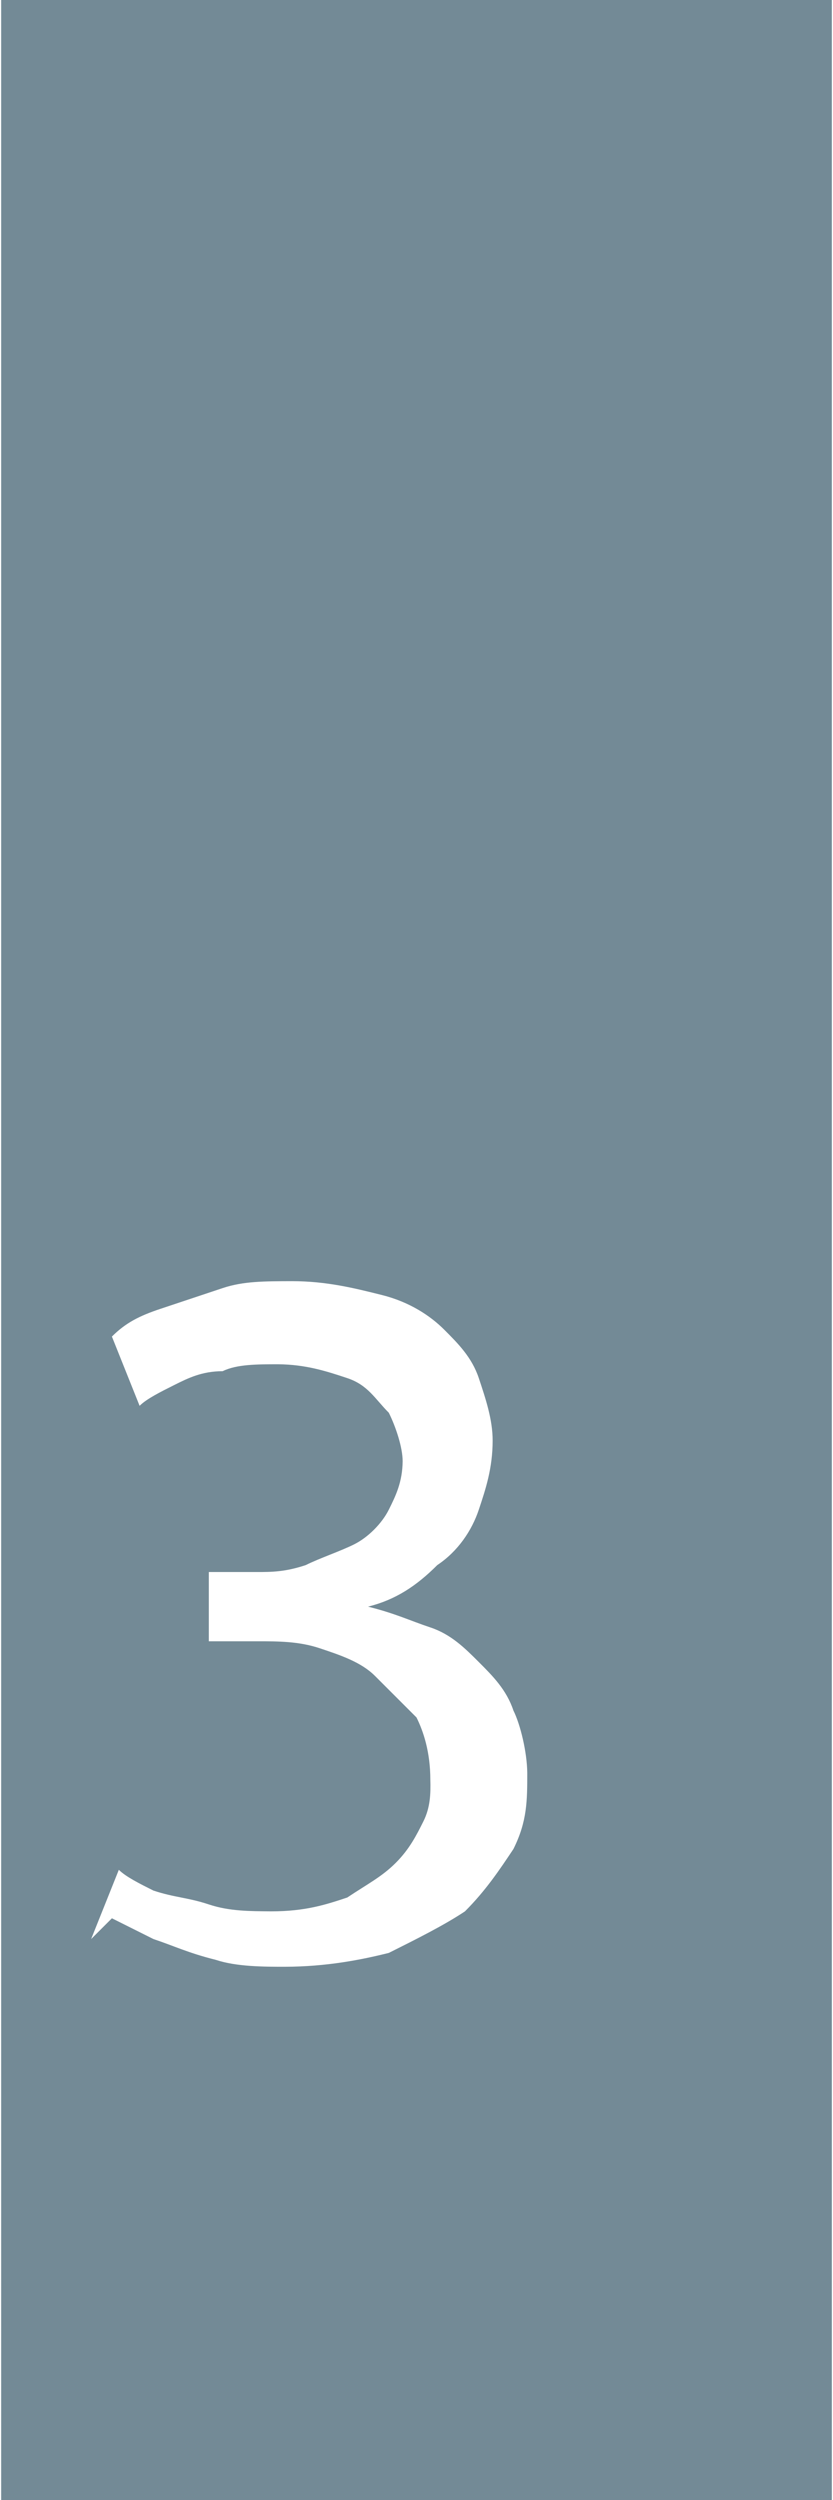 <?xml version="1.0" encoding="UTF-8"?>
<!DOCTYPE svg PUBLIC "-//W3C//DTD SVG 1.1//EN" "http://www.w3.org/Graphics/SVG/1.1/DTD/svg11.dtd">
<!-- Creator: CorelDRAW X5 -->
<svg xmlns="http://www.w3.org/2000/svg" xml:space="preserve" width="10px" height="30px" style="shape-rendering:geometricPrecision; text-rendering:geometricPrecision; image-rendering:optimizeQuality; fill-rule:evenodd; clip-rule:evenodd"
viewBox="0 0 0.12 0.361"
 xmlns:xlink="http://www.w3.org/1999/xlink">
 <defs>
  <style type="text/css">
   <![CDATA[
    .fil0 {fill:#738A96}
    .fil1 {fill:white}
   ]]>
  </style>
 </defs>
 <g id="Layer_x0020_1">
  <polygon class="fil0" points="-0,0 0.12,0 0.12,0.361 -0,0.361 "/>
  <path class="fil1" d="M0.016 0.277c0.002,0.001 0.004,0.002 0.006,0.003 0.003,0.001 0.005,0.002 0.009,0.003 0.003,0.001 0.007,0.001 0.01,0.001 0.006,-1.42251e-005 0.011,-0.001 0.015,-0.002 0.004,-0.002 0.008,-0.004 0.011,-0.006 0.003,-0.003 0.005,-0.006 0.007,-0.009 0.002,-0.004 0.002,-0.007 0.002,-0.011 -2.84501e-005,-0.003 -0.001,-0.007 -0.002,-0.009 -0.001,-0.003 -0.003,-0.005 -0.005,-0.007 -0.002,-0.002 -0.004,-0.004 -0.007,-0.005 -0.003,-0.001 -0.005,-0.002 -0.009,-0.003l0 -0c0.004,-0.001 0.007,-0.003 0.01,-0.006 0.003,-0.002 0.005,-0.005 0.006,-0.008 0.001,-0.003 0.002,-0.006 0.002,-0.01 0,-0.003 -0.001,-0.006 -0.002,-0.009 -0.001,-0.003 -0.003,-0.005 -0.005,-0.007 -0.002,-0.002 -0.005,-0.004 -0.009,-0.005 -0.004,-0.001 -0.008,-0.002 -0.013,-0.002 -0.004,1.42251e-005 -0.007,0 -0.01,0.001 -0.003,0.001 -0.006,0.002 -0.009,0.003 -0.003,0.001 -0.005,0.002 -0.007,0.004l0.004 0.01c0.001,-0.001 0.003,-0.002 0.005,-0.003 0.002,-0.001 0.004,-0.002 0.007,-0.002 0.002,-0.001 0.005,-0.001 0.008,-0.001 0.004,2.84501e-005 0.007,0.001 0.01,0.002 0.003,0.001 0.004,0.003 0.006,0.005 0.001,0.002 0.002,0.005 0.002,0.007 -2.84501e-005,0.003 -0.001,0.005 -0.002,0.007 -0.001,0.002 -0.003,0.004 -0.005,0.005 -0.002,0.001 -0.005,0.002 -0.007,0.003 -0.003,0.001 -0.005,0.001 -0.007,0.001l-0.007 0 0 0.01 0.007 0c0.003,0 0.006,0 0.009,0.001 0.003,0.001 0.006,0.002 0.008,0.004 0.002,0.002 0.004,0.004 0.006,0.006 0.001,0.002 0.002,0.005 0.002,0.009 5.69003e-005,0.002 -0,0.004 -0.001,0.006 -0.001,0.002 -0.002,0.004 -0.004,0.006 -0.002,0.002 -0.004,0.003 -0.007,0.005 -0.003,0.001 -0.006,0.002 -0.011,0.002 -0.003,-2.84501e-005 -0.006,-0 -0.009,-0.001 -0.003,-0.001 -0.005,-0.001 -0.008,-0.002 -0.002,-0.001 -0.004,-0.002 -0.005,-0.003l-0.004 0.01z"/>
 </g>
</svg>
